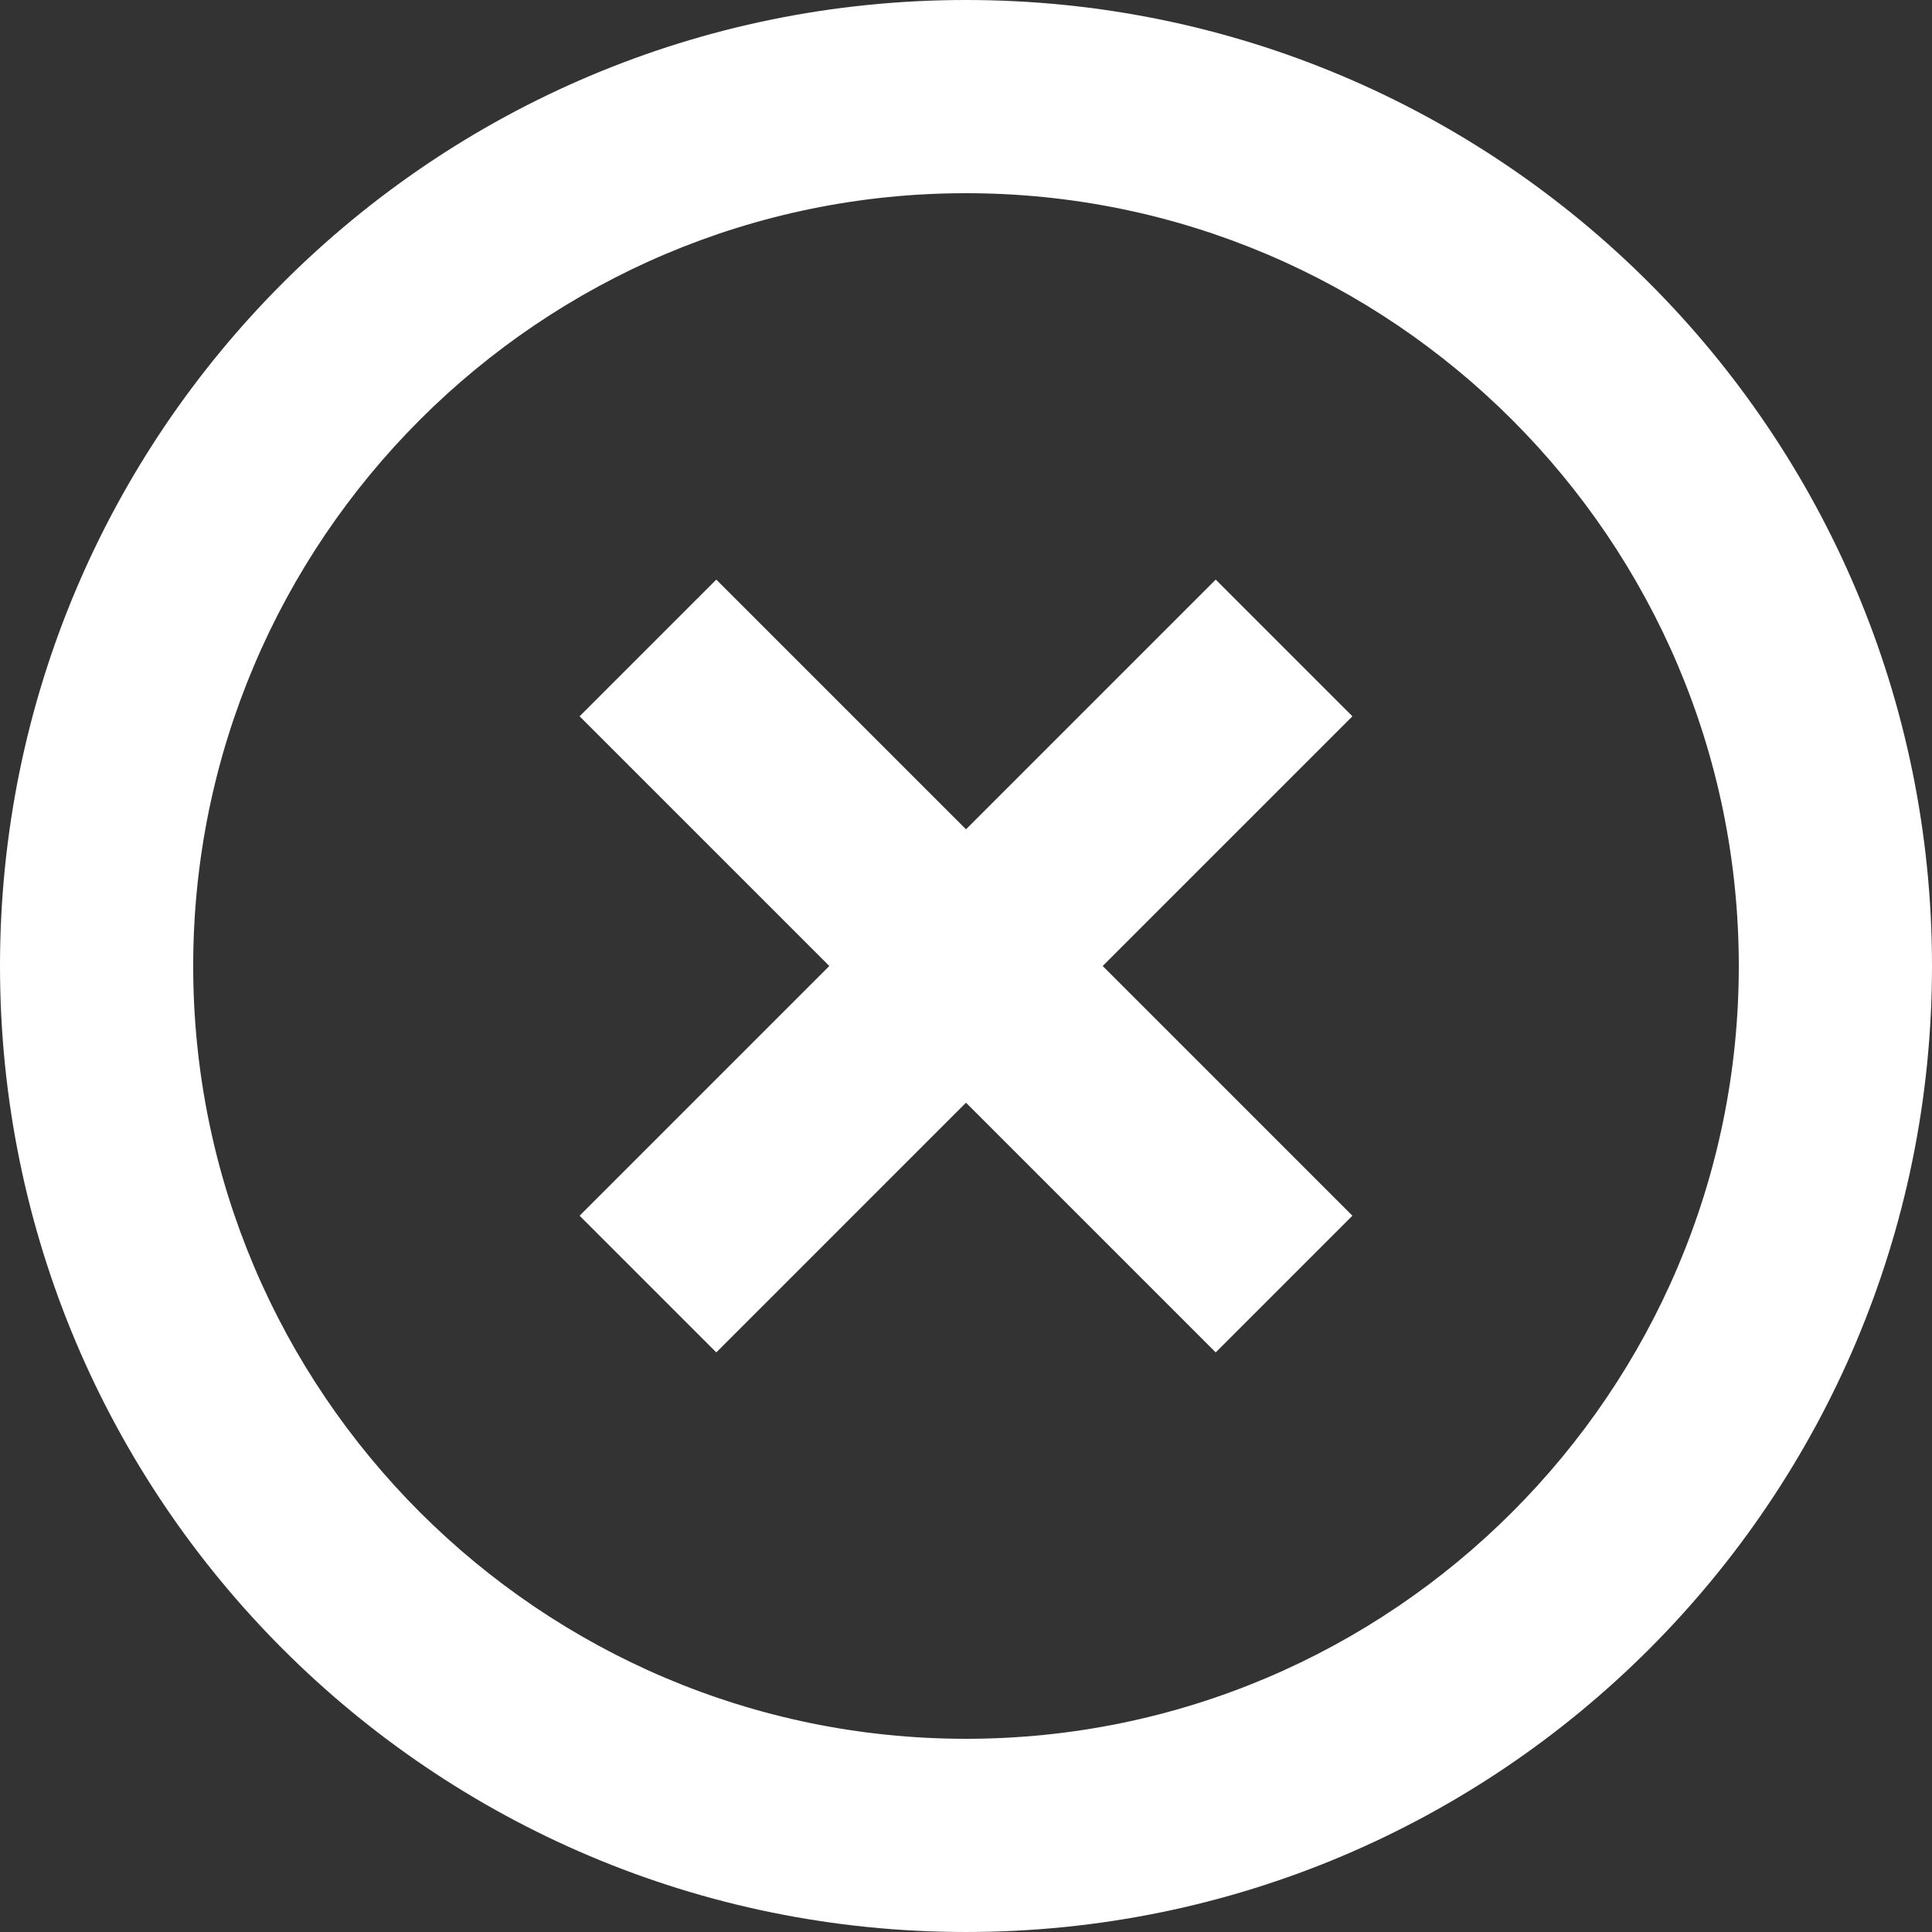<?xml version="1.0" encoding="iso-8859-1"?>
<!-- Generator: Adobe Illustrator 19.0.0, SVG Export Plug-In . SVG Version: 6.00 Build 0)  -->
<svg version="1.1" id="Capa_1" fill="#ffffff" xmlns="http://www.w3.org/2000/svg" xmlns:xlink="http://www.w3.org/1999/xlink" x="0px" y="0px"
	 viewBox="0 0 426.667 426.667" style="enable-background:new 0 0 426.667 426.667;" xml:space="preserve">
<rect x="0" y="0" width="426.667" height="426.667" fill="#333333" stroke="none"/>
<g>
	<g>
		<g>
			<polygon points="268.48,128 213.333,183.147 158.187,128 128,158.187 183.147,213.333 128,268.48 158.187,298.667 
				213.333,243.52 268.48,298.667 298.667,268.48 243.52,213.333 298.667,158.187 			"/>
			<path d="M213.333,0C95.467,0,0,95.467,0,213.333s95.467,213.333,213.333,213.333S426.667,331.2,426.667,213.333
				S331.2,0,213.333,0z M213.333,384c-94.08,0-170.667-76.587-170.667-170.667S119.253,42.667,213.333,42.667
				S384,119.253,384,213.333S307.413,384,213.333,384z"/>
		</g>
	</g>
</g>
<g>
</g>
<g>
</g>
<g>
</g>
<g>
</g>
<g>
</g>
<g>
</g>
<g>
</g>
<g>
</g>
<g>
</g>
<g>
</g>
<g>
</g>
<g>
</g>
<g>
</g>
<g>
</g>
<g>
</g>
</svg>
